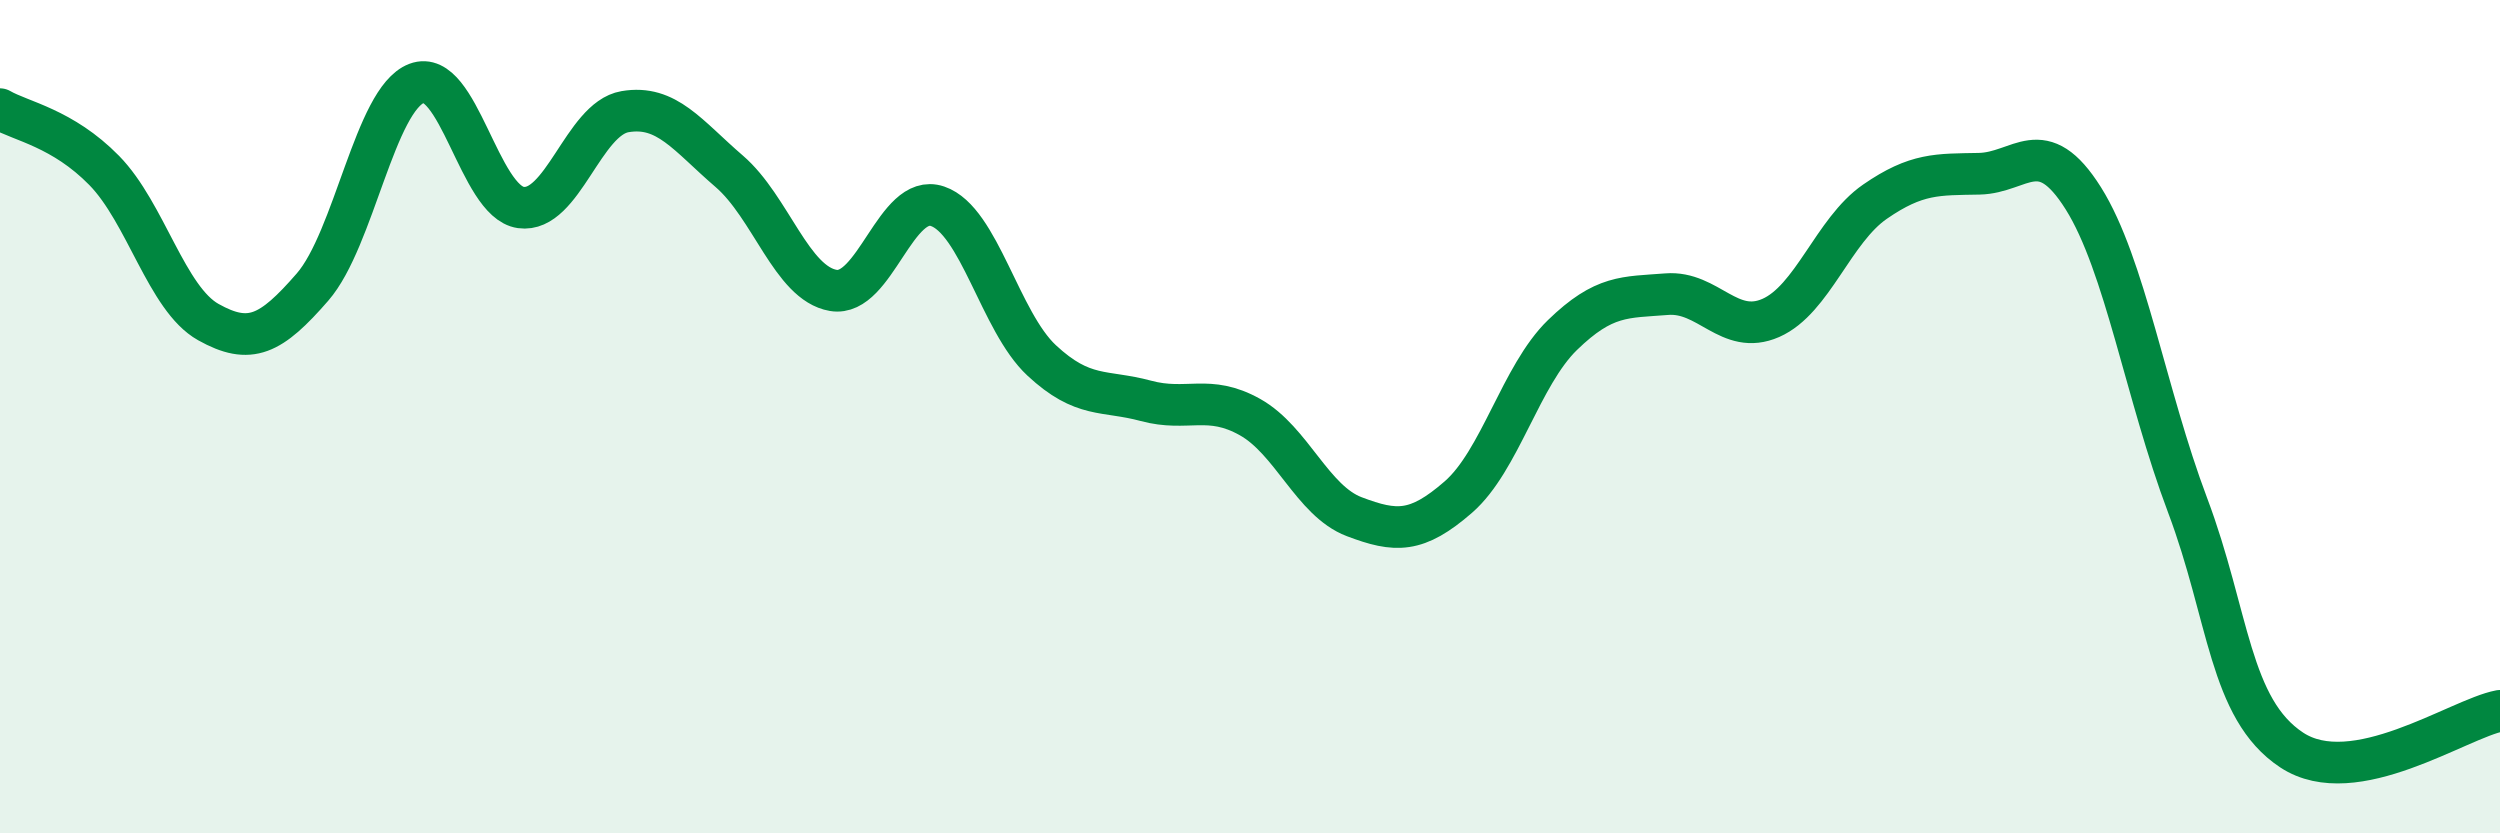 
    <svg width="60" height="20" viewBox="0 0 60 20" xmlns="http://www.w3.org/2000/svg">
      <path
        d="M 0,2.62 C 0.5,2.91 1.5,3.07 2.5,4.09 C 3.5,5.11 4,7.17 5,7.73 C 6,8.29 6.5,8.04 7.5,6.89 C 8.5,5.74 9,2.38 10,2 C 11,1.62 11.5,4.84 12.5,4.98 C 13.5,5.12 14,2.85 15,2.68 C 16,2.51 16.5,3.25 17.5,4.11 C 18.5,4.97 19,6.8 20,6.97 C 21,7.14 21.5,4.61 22.5,4.95 C 23.5,5.29 24,7.72 25,8.65 C 26,9.58 26.5,9.35 27.5,9.62 C 28.5,9.89 29,9.45 30,10.01 C 31,10.57 31.5,12.02 32.5,12.4 C 33.5,12.78 34,12.8 35,11.93 C 36,11.06 36.5,9.01 37.5,8.04 C 38.5,7.07 39,7.14 40,7.06 C 41,6.98 41.5,8.07 42.5,7.63 C 43.5,7.19 44,5.53 45,4.84 C 46,4.15 46.5,4.19 47.5,4.17 C 48.5,4.15 49,3.17 50,4.76 C 51,6.35 51.5,9.47 52.5,12.12 C 53.5,14.77 53.5,17.01 55,18 C 56.5,18.99 59,17.25 60,17.06L60 20L0 20Z"
        fill="#008740"
        opacity="0.1"
        stroke-linecap="round"
        stroke-linejoin="round"
      />
      <path
        d="M 0,2.62 C 0.5,2.91 1.5,3.07 2.5,4.09 C 3.5,5.11 4,7.17 5,7.73 C 6,8.29 6.5,8.04 7.5,6.89 C 8.5,5.74 9,2.38 10,2 C 11,1.62 11.5,4.84 12.5,4.98 C 13.5,5.12 14,2.85 15,2.68 C 16,2.51 16.5,3.25 17.5,4.11 C 18.5,4.97 19,6.8 20,6.97 C 21,7.14 21.5,4.61 22.5,4.95 C 23.5,5.29 24,7.72 25,8.65 C 26,9.58 26.5,9.35 27.5,9.62 C 28.5,9.89 29,9.45 30,10.01 C 31,10.57 31.5,12.02 32.5,12.4 C 33.5,12.78 34,12.8 35,11.93 C 36,11.06 36.5,9.01 37.5,8.04 C 38.5,7.07 39,7.14 40,7.06 C 41,6.98 41.5,8.07 42.5,7.63 C 43.5,7.19 44,5.53 45,4.84 C 46,4.15 46.5,4.19 47.5,4.17 C 48.5,4.15 49,3.17 50,4.76 C 51,6.35 51.5,9.47 52.5,12.12 C 53.5,14.77 53.5,17.01 55,18 C 56.5,18.99 59,17.25 60,17.06"
        stroke="#008740"
        stroke-width="1"
        fill="none"
        stroke-linecap="round"
        stroke-linejoin="round"
      />
    </svg>
  
